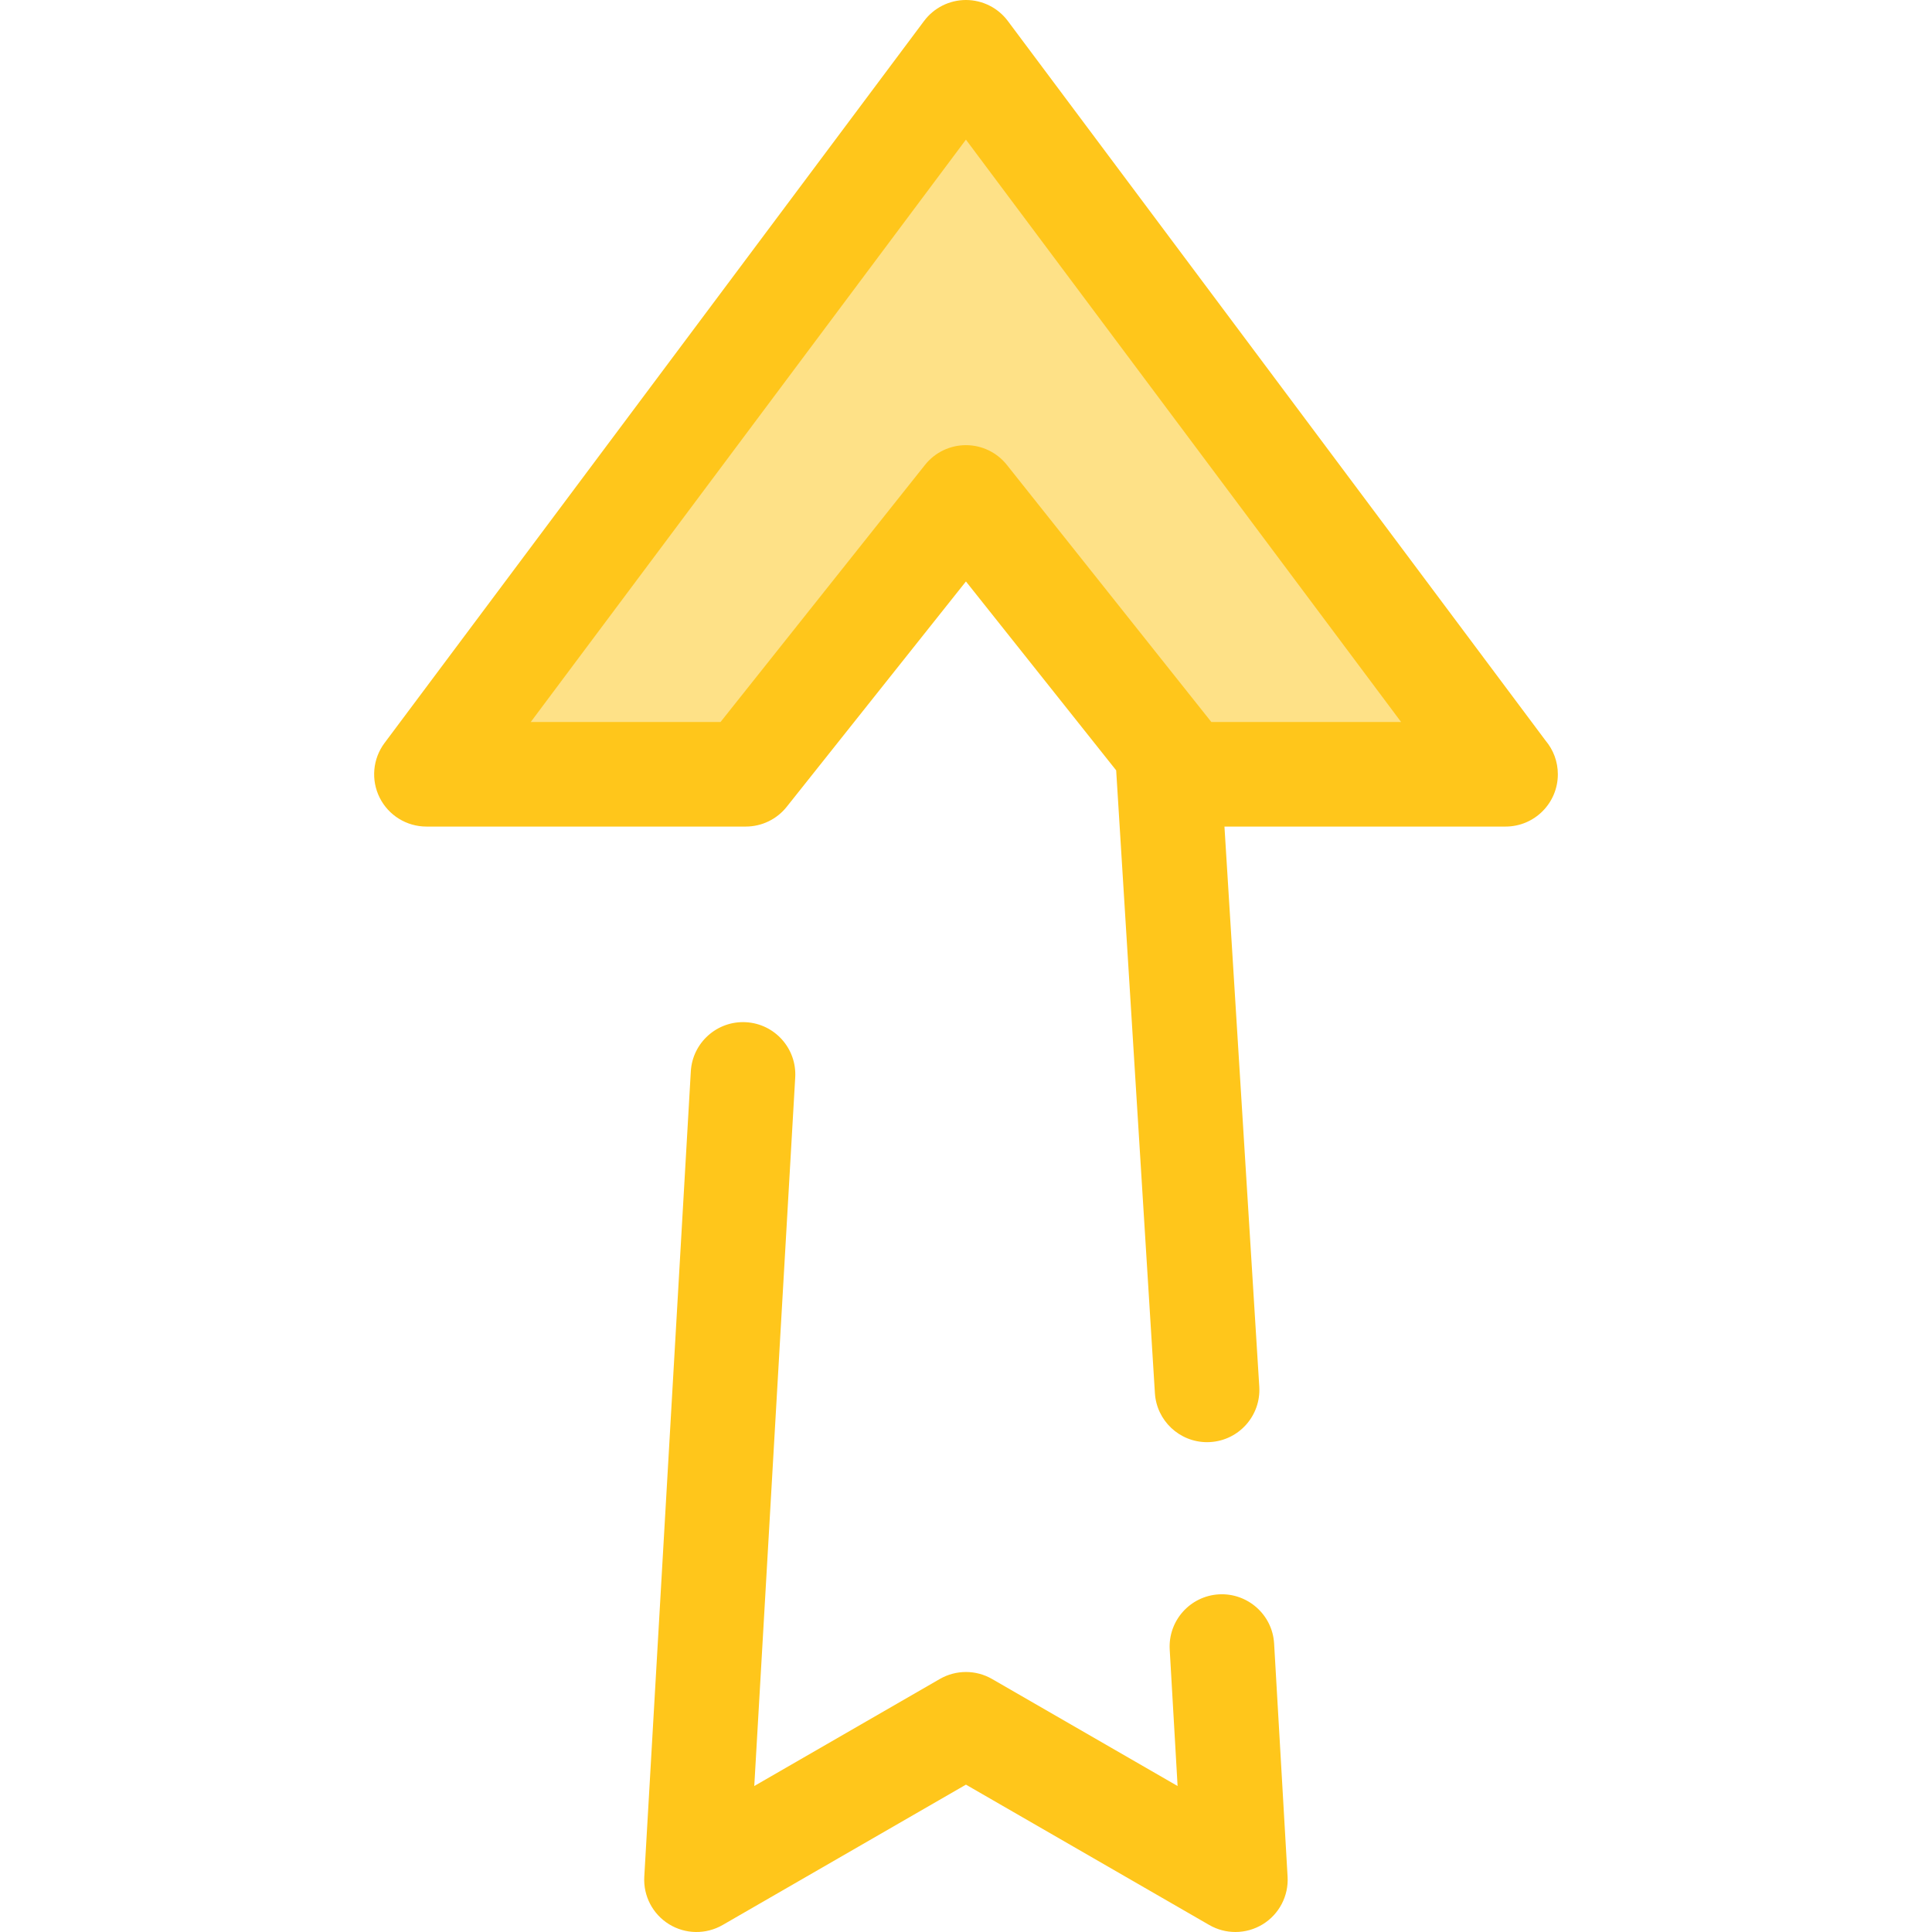 <?xml version="1.0" encoding="iso-8859-1"?>
<!-- Uploaded to: SVG Repo, www.svgrepo.com, Generator: SVG Repo Mixer Tools -->
<svg height="800px" width="800px" version="1.1" id="Layer_1" xmlns="http://www.w3.org/2000/svg" xmlns:xlink="http://www.w3.org/1999/xlink" 
	 viewBox="0 0 512.001 512.001" xml:space="preserve">
<path style="fill:#FFC61B;" d="M327.393,512c-2.389,0-4.779-0.617-6.924-1.854l-64.483-37.198l-64.483,37.2
	c-4.412,2.543-9.865,2.465-14.2-0.209c-4.335-2.673-6.854-7.509-6.56-12.593l12.332-213.415c0.441-7.641,7.001-13.473,14.633-13.035
	c7.641,0.442,13.476,6.994,13.035,14.633l-10.852,187.784l49.168-28.364c4.286-2.472,9.563-2.472,13.849,0l49.168,28.364
	l-2.09-36.162c-0.441-7.641,5.395-14.191,13.036-14.633c7.617-0.424,14.193,5.395,14.633,13.036l3.571,61.794
	c0.294,5.084-2.225,9.92-6.56,12.593C332.441,511.311,329.917,512,327.393,512z"/>
<polygon style="fill:#FEE187;" points="255.985,131.829 314.332,205.191 398.961,205.191 255.985,13.857 113.009,205.191 
	197.639,205.191 "/>
<path style="fill:#FFC61B;" d="M409.599,196.277L267.086,5.562C264.47,2.062,260.355,0,255.985,0c-4.371,0-8.485,2.062-11.101,5.562
	L101.909,196.896c-3.14,4.202-3.638,9.815-1.289,14.503c2.35,4.688,7.145,7.649,12.388,7.649h84.63
	c4.224,0,8.216-1.926,10.846-5.231l47.501-59.726l39.813,50.059l10.26,164.98c0.425,7.369,6.534,13.059,13.821,13.059
	c0.269,0,0.54-0.008,0.812-0.024c7.641-0.442,13.476-6.992,13.035-14.633l-9.233-148.484h74.469c0.01,0,0.019,0,0.028,0
	c7.653,0,13.857-6.204,13.857-13.857C412.846,201.796,411.627,198.686,409.599,196.277z M321.015,191.334l-54.186-68.131
	c-2.629-3.305-6.622-5.231-10.846-5.231c-4.224,0-8.216,1.926-10.846,5.231l-54.186,68.131h-50.292L255.982,37.006l115.323,154.328
	H321.015z"/>
</svg>
